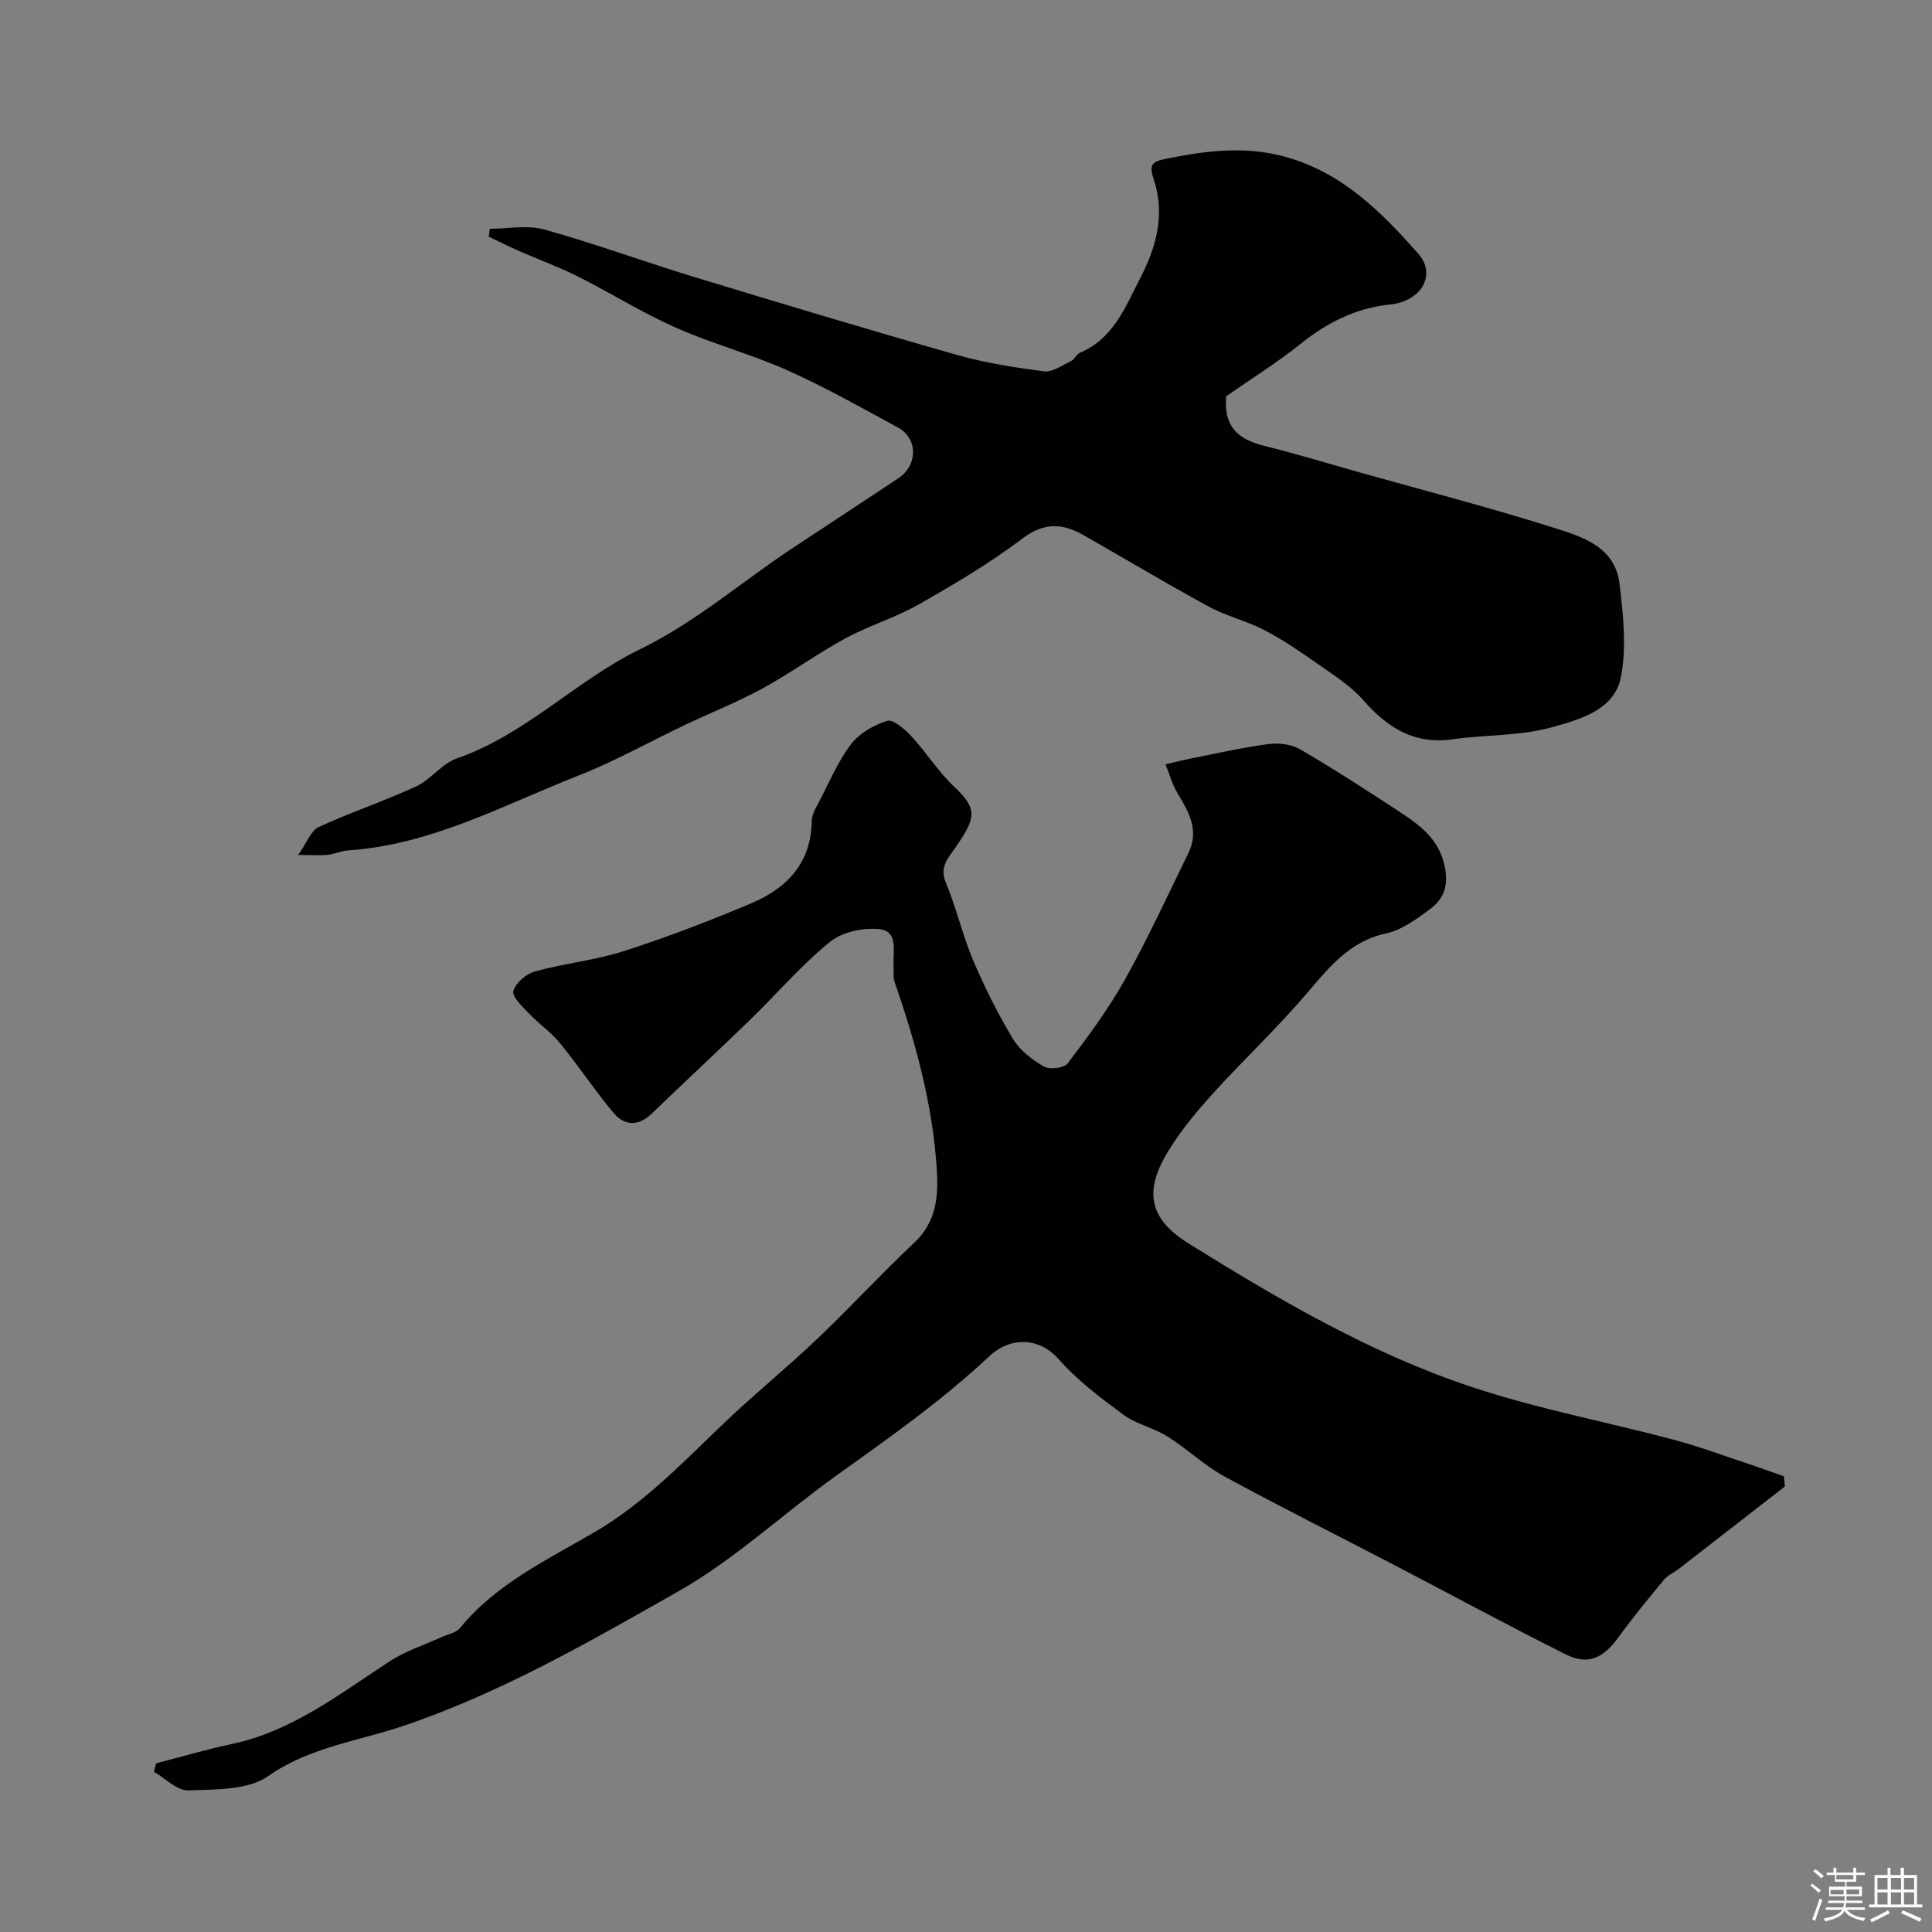 <svg enable-background="new 0 0 400 400" viewBox="0 0 400 400" xmlns="http://www.w3.org/2000/svg"><rect x="0" y="0" width="400" height="400" fill="#808080" stroke="none"/><path d="m374.8 390.4.4-.4c.7.5 1.3 1 1.8 1.4l-.5.5c-.5-.6-1.1-1.1-1.7-1.5zm1 7.3-.6-.3c.5-1.4 1.1-2.8 1.5-4.3.2.1.4.2.6.3-.5 1.3-1 2.8-1.5 4.3zm-.4-10.3.5-.4c.4.3 1 .8 1.7 1.4l-.5.5c-.5-.5-1.1-1-1.7-1.5zm2.5.3h1.7v-1h.6v1h3.5v-1h.6v1h1.8v.5h-1.8v1.4h-2v1h3.2v2h-3.2v.9h3.3v.5h-3.4c0 .3-.1.6-.1.9h4v.5h-3.7c.7.9 1.9 1.5 3.8 1.7-.1.2-.2.4-.3.6-2.1-.4-3.5-1.1-4-2.1-.4 1-1.8 1.7-4 2.2-.1-.2-.2-.4-.3-.6 2.1-.4 3.4-1 3.8-1.8h-3.4v-.5h3.6c.1-.3.1-.6.2-.9h-3.3v-.5h3.4c0-.3 0-.6 0-.9h-3.2v-2h3.3v-1h-2.1v-1.4h-1.7v-.5zm1.1 3.5v1h2.7c0-.3 0-.4 0-.4 0-.1 0-.2 0-.2 0-.1 0-.2 0-.3h-2.7zm1.2-3v.9h3.5v-.9zm4.7 3h-2.6v.6.4h2.6z" fill="#fcfbfa"/><path d="m393.6 386.7h.6v1.5h2.7v6.1h1.1v.6h-11v-.6h1.1v-6.1h2.7v-1.5h.6v1.5h2.1v-1.5zm-2.7 8.8.4.6c-1.2.6-2.5 1.3-3.8 1.9-.1-.2-.2-.4-.3-.6 1.2-.6 2.5-1.2 3.7-1.9zm-2.2-6.7v2.4h2.1v-2.4zm0 3v2.5h2.1v-2.5zm2.8-3v2.4h2.1v-2.4zm0 3v2.5h2.1v-2.5zm6 6.1c-1.4-.7-2.7-1.3-3.9-1.8l.3-.6c1.5.6 2.7 1.2 3.9 1.7zm-1.2-9.1h-2.1v2.4h2.1zm-2.1 3v2.5h2.1v-2.5z" fill="#fcfbfa"/><g fill="#010103"><path d="m369.54 307.76c-7.31 5.68-14.61 11.36-21.92 17.03-1.03.8-2.33 1.33-3.13 2.3-3.24 3.91-6.47 7.84-9.45 11.95-3.11 4.28-6.26 5.79-10.87 3.48-12.07-6.04-23.94-12.48-35.92-18.72-11.59-6.04-23.29-11.87-34.76-18.13-4.18-2.28-7.71-5.72-11.77-8.26-2.87-1.8-6.45-2.54-9.15-4.52-4.75-3.5-9.57-7.14-13.44-11.54-3.91-4.44-9.9-4.69-14.32-.54-9.89 9.28-20.93 17.01-31.91 24.88-10.89 7.81-20.84 17.19-32.4 23.75-18.34 10.4-36.65 20.99-56.9 27.86-9.34 3.17-19.43 4.38-28.07 10.42-4.2 2.94-10.93 2.75-16.55 2.96-2.32.09-4.73-2.48-7.11-3.85.15-.58.3-1.17.45-1.75 5.21-1.34 10.37-2.88 15.62-3.99 12.52-2.64 22.31-10.33 32.66-17.09 3.29-2.15 7.17-3.38 10.77-5.04 1.32-.61 3.05-.89 3.88-1.9 7.46-9.16 18.05-14.12 27.82-19.83 10.49-6.13 18.5-14.66 27.06-22.81 6.21-5.91 12.88-11.33 19.09-17.24 6.81-6.48 13.18-13.42 20.03-19.85 4.66-4.38 5.07-9.65 4.69-15.43-.88-13.3-4.34-25.99-8.69-38.49-.37-1.05-.2-2.3-.25-3.46-.14-2.88 1-7.08-2.76-7.55-3.36-.42-7.81.51-10.38 2.59-5.98 4.84-11.04 10.79-16.59 16.18-6.71 6.51-13.57 12.87-20.31 19.37-2.82 2.72-5.69 2.57-7.99-.19-3.87-4.64-7.22-9.71-11.04-14.39-1.88-2.3-4.42-4.03-6.48-6.2-1.32-1.39-3.49-3.43-3.16-4.59.47-1.67 2.65-3.55 4.45-4.04 6.09-1.68 12.5-2.31 18.5-4.24 8.95-2.88 17.77-6.26 26.42-9.93 7.32-3.1 12.3-8.35 12.41-17.02.02-1.36.89-2.76 1.56-4.04 2.09-4 3.86-8.27 6.56-11.81 1.73-2.26 4.72-4 7.48-4.84 1.26-.38 3.66 1.71 5.01 3.17 3.11 3.36 5.58 7.37 8.9 10.48 4.96 4.65 4.34 6.55.42 12.31-1.73 2.54-3.58 4.2-2.12 7.68 2.17 5.17 3.4 10.74 5.59 15.91 2.39 5.62 5.14 11.12 8.29 16.35 1.42 2.36 3.96 4.28 6.41 5.68 1.18.67 4.15.3 4.89-.67 4.22-5.58 8.44-11.25 11.84-17.34 4.77-8.54 8.87-17.46 13.17-26.26 2.25-4.61.08-8.45-2.27-12.33-1.1-1.83-1.67-3.97-2.49-5.98 1.85-.43 3.68-.9 5.54-1.27 5.27-1.04 10.53-2.25 15.85-2.94 2.11-.27 4.71.06 6.5 1.11 6.9 4.02 13.62 8.37 20.3 12.75 4.48 2.94 8.69 5.88 9.72 12.05.66 3.95-.6 6.4-3.26 8.36-2.74 2.01-5.74 4.24-8.94 4.93-7.76 1.67-12 7.23-16.73 12.74-6.08 7.09-12.92 13.53-19.2 20.46-3.29 3.63-6.47 7.46-9.05 11.61-5.3 8.51-4.25 14.24 4.11 19.44 18.7 11.63 37.77 22.79 58.76 29.74 13.54 4.48 27.68 7.15 41.51 10.82 5.17 1.37 10.2 3.25 15.28 4.93 2.56.85 5.09 1.78 7.63 2.67.09.72.15 1.42.21 2.11z"/><path d="m253.87 82.04c-.57 6.49 2.7 8.97 7.78 10.24 6.91 1.72 13.72 3.8 20.58 5.73 12.99 3.65 26.07 7.03 38.93 11.09 6.1 1.93 13.22 3.87 14.16 11.85.75 6.38 1.49 13.1.26 19.28-1.36 6.84-8.64 8.77-14.34 10.36-6.54 1.82-13.65 1.5-20.46 2.47-7.95 1.13-13.48-2.35-18.5-8.07-2.7-3.08-6.38-5.36-9.78-7.76-3.45-2.43-6.98-4.83-10.72-6.77-3.71-1.92-7.9-2.9-11.56-4.89-8.73-4.75-17.26-9.87-25.91-14.79-4.34-2.47-8.15-2.67-12.64.73-6.74 5.09-14.09 9.44-21.45 13.63-4.82 2.74-10.28 4.36-15.16 7.01-5.86 3.18-11.3 7.17-17.15 10.37-5.12 2.8-10.58 4.95-15.86 7.46-7.44 3.53-14.67 7.6-22.31 10.6-15.53 6.11-30.43 14.31-47.59 15.48-1.45.1-2.85.75-4.3.92-1.46.16-2.96.04-6.12.04 1.88-2.66 2.67-5.06 4.24-5.79 6.62-3.05 13.58-5.36 20.2-8.42 3.05-1.41 5.31-4.72 8.41-5.79 14.27-4.94 24.72-16.17 37.95-22.61 11.54-5.62 21.06-13.99 31.59-20.95 7.28-4.81 14.58-9.6 21.86-14.43 4.06-2.7 4.11-8.25-.06-10.51-7.55-4.1-15.06-8.35-22.89-11.85-7.54-3.37-15.62-5.51-23.17-8.86-6.94-3.08-13.42-7.16-20.21-10.57-3.9-1.96-8.03-3.45-12.04-5.21-2.17-.95-4.28-2.02-6.42-3.03.08-.55.15-1.09.23-1.64 3.77 0 7.76-.82 11.26.15 10.48 2.92 20.71 6.69 31.12 9.86 18.03 5.49 36.09 10.92 54.22 16.08 5.9 1.68 12.05 2.65 18.15 3.43 1.76.22 3.78-1.28 5.61-2.15.71-.34 1.09-1.39 1.8-1.69 6.95-2.96 9.33-9.32 12.5-15.47 3.51-6.8 5.17-13.47 2.71-20.71-.96-2.83-.09-3.42 2.33-3.92 8.24-1.7 16.41-2.79 24.78-.53 11.88 3.2 20.09 11.44 27.77 20.16 3.84 4.37.49 9.84-5.83 10.47-7.15.72-13.16 3.78-18.73 8.28-4.94 3.94-10.37 7.31-15.24 10.72z"/></g></svg>